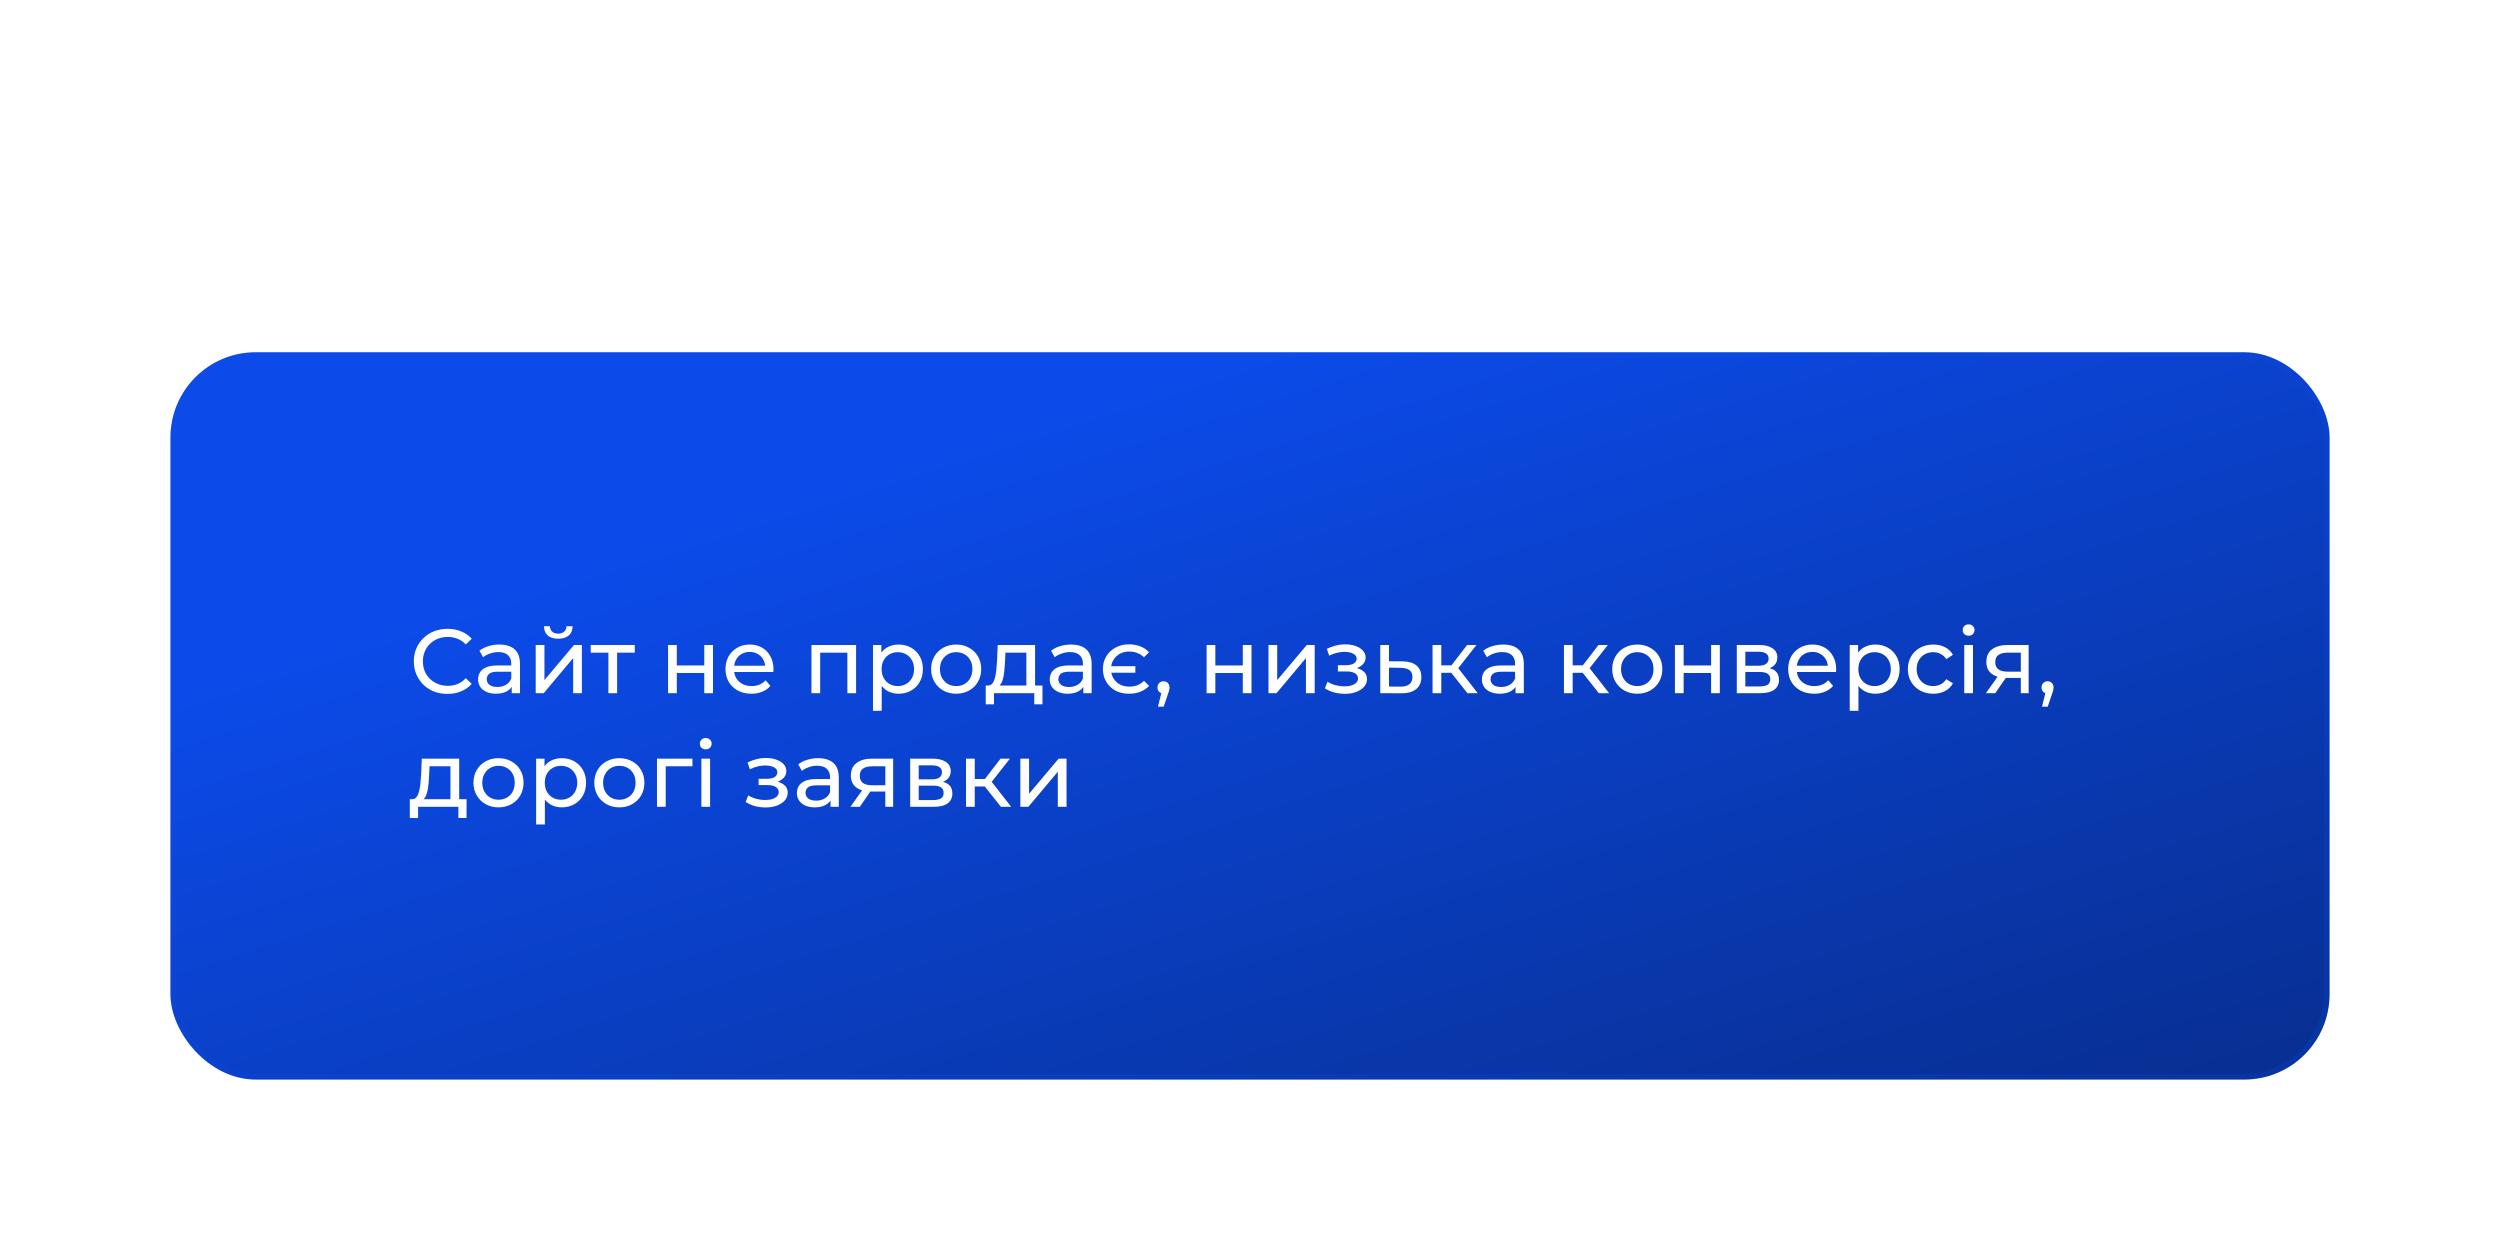 <?xml version="1.0" encoding="UTF-8"?> <svg xmlns="http://www.w3.org/2000/svg" width="440" height="220" viewBox="0 0 440 220" fill="none"><g filter="url(#filter0_d_41_239)"><path d="M88.391 42.4C88.391 40 87.191 38.8 84.791 38.8H78.191C75.791 38.8 74.591 40 74.591 42.4V61.6C74.591 64 75.791 65.2 78.191 65.2H84.791C87.191 65.2 88.391 64 88.391 61.6V42.4ZM99.191 61.6C99.191 65.8 98.231 68.86 96.311 70.78C94.431 72.66 91.391 73.6 87.191 73.6H75.791C71.591 73.6 68.531 72.66 66.611 70.78C64.731 68.86 63.791 65.8 63.791 61.6V42.4C63.791 38.2 64.731 35.16 66.611 33.28C68.531 31.36 71.591 30.4 75.791 30.4H87.191C91.391 30.4 94.431 31.36 96.311 33.28C98.231 35.16 99.191 38.2 99.191 42.4V61.6ZM124.986 64.6H102.786V56.2L117.186 31H129.186L114.786 56.2H124.986V47.2H135.786V56.2H139.986V64.6H135.786V73H124.986V64.6Z" fill="white"></path></g><g filter="url(#filter1_d_41_239)" data-figma-bg-blur-radius="15"><rect x="30" y="62" width="380" height="128" rx="15" fill="url(#paint0_linear_41_239)"></rect><rect x="30.5" y="62.5" width="379" height="127" rx="14.5" stroke="#0C4BE9" stroke-opacity="0.2"></rect></g><path d="M78.752 122.128C77.899 122.128 77.109 121.989 76.384 121.712C75.669 121.424 75.045 121.024 74.512 120.512C73.989 119.989 73.579 119.381 73.28 118.688C72.981 117.995 72.832 117.232 72.832 116.4C72.832 115.568 72.981 114.805 73.28 114.112C73.579 113.419 73.995 112.816 74.528 112.304C75.061 111.781 75.685 111.381 76.4 111.104C77.125 110.816 77.915 110.672 78.768 110.672C79.632 110.672 80.427 110.821 81.152 111.12C81.888 111.408 82.512 111.84 83.024 112.416L81.984 113.424C81.557 112.976 81.077 112.645 80.544 112.432C80.011 112.208 79.44 112.096 78.832 112.096C78.203 112.096 77.616 112.203 77.072 112.416C76.539 112.629 76.075 112.928 75.68 113.312C75.285 113.696 74.976 114.155 74.752 114.688C74.539 115.211 74.432 115.781 74.432 116.4C74.432 117.019 74.539 117.595 74.752 118.128C74.976 118.651 75.285 119.104 75.68 119.488C76.075 119.872 76.539 120.171 77.072 120.384C77.616 120.597 78.203 120.704 78.832 120.704C79.44 120.704 80.011 120.597 80.544 120.384C81.077 120.16 81.557 119.819 81.984 119.36L83.024 120.368C82.512 120.944 81.888 121.381 81.152 121.68C80.427 121.979 79.627 122.128 78.752 122.128ZM90.063 122V120.208L89.983 119.872V116.816C89.983 116.165 89.791 115.664 89.407 115.312C89.034 114.949 88.468 114.768 87.711 114.768C87.21 114.768 86.719 114.853 86.239 115.024C85.759 115.184 85.354 115.403 85.023 115.68L84.383 114.528C84.82 114.176 85.343 113.909 85.951 113.728C86.57 113.536 87.215 113.44 87.887 113.44C89.05 113.44 89.946 113.723 90.575 114.288C91.204 114.853 91.519 115.717 91.519 116.88V122H90.063ZM87.279 122.096C86.65 122.096 86.095 121.989 85.615 121.776C85.146 121.563 84.783 121.269 84.527 120.896C84.271 120.512 84.143 120.08 84.143 119.6C84.143 119.141 84.25 118.725 84.463 118.352C84.687 117.979 85.044 117.68 85.535 117.456C86.036 117.232 86.708 117.12 87.551 117.12H90.239V118.224H87.615C86.847 118.224 86.33 118.352 86.063 118.608C85.796 118.864 85.663 119.173 85.663 119.536C85.663 119.952 85.828 120.288 86.159 120.544C86.49 120.789 86.948 120.912 87.535 120.912C88.111 120.912 88.612 120.784 89.039 120.528C89.476 120.272 89.791 119.899 89.983 119.408L90.287 120.464C90.084 120.965 89.727 121.365 89.215 121.664C88.703 121.952 88.058 122.096 87.279 122.096ZM94.285 122V113.52H95.821V119.696L101.021 113.52H102.413V122H100.877V115.824L95.693 122H94.285ZM98.253 112.416C97.474 112.416 96.861 112.229 96.413 111.856C95.975 111.472 95.751 110.923 95.741 110.208H96.781C96.791 110.613 96.925 110.933 97.181 111.168C97.448 111.403 97.799 111.52 98.237 111.52C98.674 111.52 99.026 111.403 99.293 111.168C99.559 110.933 99.698 110.613 99.709 110.208H100.781C100.77 110.923 100.541 111.472 100.093 111.856C99.645 112.229 99.031 112.416 98.253 112.416ZM107.074 122V114.464L107.458 114.864H103.97V113.52H111.714V114.864H108.242L108.61 114.464V122H107.074ZM117.582 122V113.52H119.118V117.12H123.95V113.52H125.486V122H123.95V118.448H119.118V122H117.582ZM132.248 122.096C131.342 122.096 130.542 121.909 129.848 121.536C129.166 121.163 128.632 120.651 128.248 120C127.875 119.349 127.688 118.603 127.688 117.76C127.688 116.917 127.87 116.171 128.232 115.52C128.606 114.869 129.112 114.363 129.752 114C130.403 113.627 131.134 113.44 131.944 113.44C132.766 113.44 133.491 113.621 134.12 113.984C134.75 114.347 135.24 114.859 135.592 115.52C135.955 116.171 136.136 116.933 136.136 117.808C136.136 117.872 136.131 117.947 136.12 118.032C136.12 118.117 136.115 118.197 136.104 118.272H128.888V117.168H135.304L134.68 117.552C134.691 117.008 134.579 116.523 134.344 116.096C134.11 115.669 133.784 115.339 133.368 115.104C132.963 114.859 132.488 114.736 131.944 114.736C131.411 114.736 130.936 114.859 130.52 115.104C130.104 115.339 129.779 115.675 129.544 116.112C129.31 116.539 129.192 117.029 129.192 117.584V117.84C129.192 118.405 129.32 118.912 129.576 119.36C129.843 119.797 130.211 120.139 130.68 120.384C131.15 120.629 131.688 120.752 132.296 120.752C132.798 120.752 133.251 120.667 133.656 120.496C134.072 120.325 134.435 120.069 134.744 119.728L135.592 120.72C135.208 121.168 134.728 121.509 134.152 121.744C133.587 121.979 132.952 122.096 132.248 122.096ZM142.816 122V113.52H150.672V122H149.136V114.48L149.504 114.864H143.984L144.352 114.48V122H142.816ZM158.14 122.096C157.436 122.096 156.791 121.936 156.204 121.616C155.628 121.285 155.164 120.8 154.812 120.16C154.471 119.52 154.3 118.72 154.3 117.76C154.3 116.8 154.466 116 154.796 115.36C155.138 114.72 155.596 114.24 156.172 113.92C156.759 113.6 157.415 113.44 158.14 113.44C158.972 113.44 159.708 113.621 160.348 113.984C160.988 114.347 161.495 114.853 161.868 115.504C162.242 116.144 162.428 116.896 162.428 117.76C162.428 118.624 162.242 119.381 161.868 120.032C161.495 120.683 160.988 121.189 160.348 121.552C159.708 121.915 158.972 122.096 158.14 122.096ZM153.644 125.104V113.52H155.116V115.808L155.02 117.776L155.18 119.744V125.104H153.644ZM158.012 120.752C158.556 120.752 159.042 120.629 159.468 120.384C159.906 120.139 160.247 119.792 160.492 119.344C160.748 118.885 160.876 118.357 160.876 117.76C160.876 117.152 160.748 116.629 160.492 116.192C160.247 115.744 159.906 115.397 159.468 115.152C159.042 114.907 158.556 114.784 158.012 114.784C157.479 114.784 156.994 114.907 156.556 115.152C156.13 115.397 155.788 115.744 155.532 116.192C155.287 116.629 155.164 117.152 155.164 117.76C155.164 118.357 155.287 118.885 155.532 119.344C155.788 119.792 156.13 120.139 156.556 120.384C156.994 120.629 157.479 120.752 158.012 120.752ZM168.292 122.096C167.439 122.096 166.681 121.909 166.02 121.536C165.359 121.163 164.836 120.651 164.452 120C164.068 119.339 163.876 118.592 163.876 117.76C163.876 116.917 164.068 116.171 164.452 115.52C164.836 114.869 165.359 114.363 166.02 114C166.681 113.627 167.439 113.44 168.292 113.44C169.135 113.44 169.887 113.627 170.548 114C171.22 114.363 171.743 114.869 172.116 115.52C172.5 116.16 172.692 116.907 172.692 117.76C172.692 118.603 172.5 119.349 172.116 120C171.743 120.651 171.22 121.163 170.548 121.536C169.887 121.909 169.135 122.096 168.292 122.096ZM168.292 120.752C168.836 120.752 169.321 120.629 169.748 120.384C170.185 120.139 170.527 119.792 170.772 119.344C171.017 118.885 171.14 118.357 171.14 117.76C171.14 117.152 171.017 116.629 170.772 116.192C170.527 115.744 170.185 115.397 169.748 115.152C169.321 114.907 168.836 114.784 168.292 114.784C167.748 114.784 167.263 114.907 166.836 115.152C166.409 115.397 166.068 115.744 165.812 116.192C165.556 116.629 165.428 117.152 165.428 117.76C165.428 118.357 165.556 118.885 165.812 119.344C166.068 119.792 166.409 120.139 166.836 120.384C167.263 120.629 167.748 120.752 168.292 120.752ZM180.639 121.28V114.864H176.959L176.879 116.496C176.858 117.029 176.821 117.547 176.767 118.048C176.725 118.539 176.65 118.992 176.543 119.408C176.447 119.824 176.303 120.165 176.111 120.432C175.919 120.699 175.663 120.864 175.343 120.928L173.823 120.656C174.154 120.667 174.421 120.56 174.623 120.336C174.826 120.101 174.981 119.781 175.087 119.376C175.205 118.971 175.29 118.512 175.343 118C175.397 117.477 175.439 116.939 175.471 116.384L175.599 113.52H182.175V121.28H180.639ZM173.487 123.968V120.656H183.471V123.968H182.031V122H174.943V123.968H173.487ZM190.672 122V120.208L190.592 119.872V116.816C190.592 116.165 190.4 115.664 190.016 115.312C189.643 114.949 189.078 114.768 188.32 114.768C187.819 114.768 187.328 114.853 186.848 115.024C186.368 115.184 185.963 115.403 185.632 115.68L184.992 114.528C185.43 114.176 185.952 113.909 186.56 113.728C187.179 113.536 187.824 113.44 188.496 113.44C189.659 113.44 190.555 113.723 191.184 114.288C191.814 114.853 192.128 115.717 192.128 116.88V122H190.672ZM187.888 122.096C187.259 122.096 186.704 121.989 186.224 121.776C185.755 121.563 185.392 121.269 185.136 120.896C184.88 120.512 184.752 120.08 184.752 119.6C184.752 119.141 184.859 118.725 185.072 118.352C185.296 117.979 185.654 117.68 186.144 117.456C186.646 117.232 187.318 117.12 188.16 117.12H190.848V118.224H188.224C187.456 118.224 186.939 118.352 186.672 118.608C186.406 118.864 186.272 119.173 186.272 119.536C186.272 119.952 186.438 120.288 186.768 120.544C187.099 120.789 187.558 120.912 188.144 120.912C188.72 120.912 189.222 120.784 189.648 120.528C190.086 120.272 190.4 119.899 190.592 119.408L190.896 120.464C190.694 120.965 190.336 121.365 189.824 121.664C189.312 121.952 188.667 122.096 187.888 122.096ZM199.822 117.248V118.4H195.054V117.248H199.822ZM198.686 122.096C197.801 122.096 197.012 121.915 196.318 121.552C195.636 121.179 195.097 120.661 194.702 120C194.308 119.339 194.11 118.592 194.11 117.76C194.11 116.917 194.308 116.171 194.702 115.52C195.097 114.869 195.636 114.357 196.318 113.984C197.012 113.6 197.801 113.408 198.686 113.408C199.422 113.408 200.094 113.525 200.702 113.76C201.31 113.995 201.822 114.341 202.238 114.8L201.342 115.68C200.99 115.339 200.596 115.088 200.158 114.928C199.721 114.757 199.246 114.672 198.734 114.672C198.126 114.672 197.577 114.805 197.086 115.072C196.606 115.339 196.228 115.707 195.95 116.176C195.673 116.635 195.534 117.163 195.534 117.76C195.534 118.357 195.673 118.891 195.95 119.36C196.228 119.829 196.606 120.197 197.086 120.464C197.577 120.72 198.126 120.848 198.734 120.848C199.246 120.848 199.721 120.768 200.158 120.608C200.596 120.437 200.99 120.176 201.342 119.824L202.238 120.72C201.822 121.168 201.31 121.509 200.702 121.744C200.094 121.979 199.422 122.096 198.686 122.096ZM203.801 124.368L204.601 121.136L204.809 122.064C204.5 122.064 204.238 121.968 204.025 121.776C203.822 121.584 203.721 121.323 203.721 120.992C203.721 120.672 203.822 120.411 204.025 120.208C204.238 120.005 204.494 119.904 204.793 119.904C205.102 119.904 205.353 120.011 205.545 120.224C205.737 120.427 205.833 120.683 205.833 120.992C205.833 121.099 205.822 121.205 205.801 121.312C205.79 121.408 205.764 121.525 205.721 121.664C205.689 121.792 205.636 121.952 205.561 122.144L204.809 124.368H203.801ZM212.363 122V113.52H213.899V117.12H218.731V113.52H220.267V122H218.731V118.448H213.899V122H212.363ZM223.254 122V113.52H224.79V119.696L229.99 113.52H231.382V122H229.846V115.824L224.662 122H223.254ZM236.702 122.112C236.062 122.112 235.433 122.032 234.814 121.872C234.206 121.701 233.662 121.461 233.182 121.152L233.646 119.984C234.052 120.24 234.516 120.443 235.038 120.592C235.561 120.731 236.089 120.8 236.622 120.8C237.113 120.8 237.534 120.741 237.886 120.624C238.249 120.507 238.526 120.347 238.718 120.144C238.91 119.931 239.006 119.685 239.006 119.408C239.006 119.013 238.83 118.709 238.478 118.496C238.126 118.283 237.636 118.176 237.006 118.176H235.47V117.072H236.91C237.284 117.072 237.609 117.029 237.886 116.944C238.164 116.859 238.377 116.731 238.526 116.56C238.686 116.379 238.766 116.171 238.766 115.936C238.766 115.68 238.676 115.461 238.494 115.28C238.313 115.099 238.057 114.96 237.726 114.864C237.406 114.768 237.028 114.72 236.59 114.72C236.164 114.731 235.726 114.789 235.278 114.896C234.841 115.003 234.393 115.168 233.934 115.392L233.518 114.192C234.03 113.947 234.532 113.76 235.022 113.632C235.524 113.493 236.02 113.419 236.51 113.408C237.246 113.387 237.902 113.472 238.478 113.664C239.054 113.845 239.508 114.112 239.838 114.464C240.18 114.816 240.35 115.232 240.35 115.712C240.35 116.117 240.222 116.48 239.966 116.8C239.71 117.109 239.369 117.355 238.942 117.536C238.516 117.717 238.025 117.808 237.47 117.808L237.534 117.44C238.484 117.44 239.23 117.627 239.774 118C240.318 118.373 240.59 118.88 240.59 119.52C240.59 120.032 240.42 120.485 240.078 120.88C239.737 121.264 239.273 121.568 238.686 121.792C238.11 122.005 237.449 122.112 236.702 122.112ZM246.846 116.4C247.923 116.411 248.744 116.656 249.31 117.136C249.875 117.616 250.158 118.293 250.158 119.168C250.158 120.085 249.848 120.795 249.23 121.296C248.611 121.787 247.736 122.027 246.606 122.016L242.926 122V113.52H244.462V116.384L246.846 116.4ZM246.478 120.848C247.171 120.859 247.694 120.72 248.046 120.432C248.408 120.144 248.59 119.717 248.59 119.152C248.59 118.597 248.414 118.192 248.062 117.936C247.71 117.68 247.182 117.547 246.478 117.536L244.462 117.504V120.832L246.478 120.848ZM258.273 122L254.993 117.872L256.257 117.104L260.081 122H258.273ZM252.129 122V113.52H253.665V122H252.129ZM253.201 118.416V117.104H256.001V118.416H253.201ZM256.385 117.936L254.961 117.744L258.209 113.52H259.857L256.385 117.936ZM266.735 122V120.208L266.655 119.872V116.816C266.655 116.165 266.463 115.664 266.079 115.312C265.706 114.949 265.14 114.768 264.383 114.768C263.882 114.768 263.391 114.853 262.911 115.024C262.431 115.184 262.026 115.403 261.695 115.68L261.055 114.528C261.492 114.176 262.015 113.909 262.623 113.728C263.242 113.536 263.887 113.44 264.559 113.44C265.722 113.44 266.618 113.723 267.247 114.288C267.876 114.853 268.191 115.717 268.191 116.88V122H266.735ZM263.951 122.096C263.322 122.096 262.767 121.989 262.287 121.776C261.818 121.563 261.455 121.269 261.199 120.896C260.943 120.512 260.815 120.08 260.815 119.6C260.815 119.141 260.922 118.725 261.135 118.352C261.359 117.979 261.716 117.68 262.207 117.456C262.708 117.232 263.38 117.12 264.223 117.12H266.911V118.224H264.287C263.519 118.224 263.002 118.352 262.735 118.608C262.468 118.864 262.335 119.173 262.335 119.536C262.335 119.952 262.5 120.288 262.831 120.544C263.162 120.789 263.62 120.912 264.207 120.912C264.783 120.912 265.284 120.784 265.711 120.528C266.148 120.272 266.463 119.899 266.655 119.408L266.959 120.464C266.756 120.965 266.399 121.365 265.887 121.664C265.375 121.952 264.73 122.096 263.951 122.096ZM281.398 122L278.118 117.872L279.382 117.104L283.206 122H281.398ZM275.254 122V113.52H276.79V122H275.254ZM276.326 118.416V117.104H279.126V118.416H276.326ZM279.51 117.936L278.086 117.744L281.334 113.52H282.982L279.51 117.936ZM288.167 122.096C287.314 122.096 286.556 121.909 285.895 121.536C285.234 121.163 284.711 120.651 284.327 120C283.943 119.339 283.751 118.592 283.751 117.76C283.751 116.917 283.943 116.171 284.327 115.52C284.711 114.869 285.234 114.363 285.895 114C286.556 113.627 287.314 113.44 288.167 113.44C289.01 113.44 289.762 113.627 290.423 114C291.095 114.363 291.618 114.869 291.991 115.52C292.375 116.16 292.567 116.907 292.567 117.76C292.567 118.603 292.375 119.349 291.991 120C291.618 120.651 291.095 121.163 290.423 121.536C289.762 121.909 289.01 122.096 288.167 122.096ZM288.167 120.752C288.711 120.752 289.196 120.629 289.623 120.384C290.06 120.139 290.402 119.792 290.647 119.344C290.892 118.885 291.015 118.357 291.015 117.76C291.015 117.152 290.892 116.629 290.647 116.192C290.402 115.744 290.06 115.397 289.623 115.152C289.196 114.907 288.711 114.784 288.167 114.784C287.623 114.784 287.138 114.907 286.711 115.152C286.284 115.397 285.943 115.744 285.687 116.192C285.431 116.629 285.303 117.152 285.303 117.76C285.303 118.357 285.431 118.885 285.687 119.344C285.943 119.792 286.284 120.139 286.711 120.384C287.138 120.629 287.623 120.752 288.167 120.752ZM294.785 122V113.52H296.321V117.12H301.153V113.52H302.689V122H301.153V118.448H296.321V122H294.785ZM305.676 122V113.52H309.612C310.604 113.52 311.382 113.712 311.948 114.096C312.524 114.469 312.812 115.003 312.812 115.696C312.812 116.389 312.54 116.928 311.996 117.312C311.462 117.685 310.753 117.872 309.868 117.872L310.108 117.456C311.121 117.456 311.873 117.643 312.364 118.016C312.854 118.389 313.1 118.939 313.1 119.664C313.1 120.4 312.822 120.976 312.267 121.392C311.724 121.797 310.886 122 309.756 122H305.676ZM307.18 120.816H309.644C310.284 120.816 310.764 120.72 311.084 120.528C311.404 120.325 311.564 120.005 311.564 119.568C311.564 119.12 311.414 118.795 311.116 118.592C310.828 118.379 310.369 118.272 309.74 118.272H307.18V120.816ZM307.18 117.168H309.484C310.07 117.168 310.513 117.061 310.812 116.848C311.121 116.624 311.276 116.315 311.276 115.92C311.276 115.515 311.121 115.211 310.812 115.008C310.513 114.805 310.07 114.704 309.484 114.704H307.18V117.168ZM319.28 122.096C318.373 122.096 317.573 121.909 316.88 121.536C316.197 121.163 315.664 120.651 315.28 120C314.906 119.349 314.72 118.603 314.72 117.76C314.72 116.917 314.901 116.171 315.264 115.52C315.637 114.869 316.144 114.363 316.784 114C317.434 113.627 318.165 113.44 318.976 113.44C319.797 113.44 320.522 113.621 321.152 113.984C321.781 114.347 322.272 114.859 322.624 115.52C322.986 116.171 323.168 116.933 323.168 117.808C323.168 117.872 323.162 117.947 323.152 118.032C323.152 118.117 323.146 118.197 323.136 118.272H315.92V117.168H322.336L321.712 117.552C321.722 117.008 321.61 116.523 321.376 116.096C321.141 115.669 320.816 115.339 320.4 115.104C319.994 114.859 319.52 114.736 318.976 114.736C318.442 114.736 317.968 114.859 317.552 115.104C317.136 115.339 316.81 115.675 316.576 116.112C316.341 116.539 316.224 117.029 316.224 117.584V117.84C316.224 118.405 316.352 118.912 316.608 119.36C316.874 119.797 317.242 120.139 317.712 120.384C318.181 120.629 318.72 120.752 319.328 120.752C319.829 120.752 320.282 120.667 320.688 120.496C321.104 120.325 321.466 120.069 321.776 119.728L322.624 120.72C322.24 121.168 321.76 121.509 321.184 121.744C320.618 121.979 319.984 122.096 319.28 122.096ZM330.047 122.096C329.343 122.096 328.697 121.936 328.111 121.616C327.535 121.285 327.071 120.8 326.719 120.16C326.377 119.52 326.207 118.72 326.207 117.76C326.207 116.8 326.372 116 326.703 115.36C327.044 114.72 327.503 114.24 328.079 113.92C328.665 113.6 329.321 113.44 330.047 113.44C330.879 113.44 331.615 113.621 332.255 113.984C332.895 114.347 333.401 114.853 333.775 115.504C334.148 116.144 334.335 116.896 334.335 117.76C334.335 118.624 334.148 119.381 333.775 120.032C333.401 120.683 332.895 121.189 332.255 121.552C331.615 121.915 330.879 122.096 330.047 122.096ZM325.551 125.104V113.52H327.023V115.808L326.927 117.776L327.087 119.744V125.104H325.551ZM329.919 120.752C330.463 120.752 330.948 120.629 331.375 120.384C331.812 120.139 332.153 119.792 332.399 119.344C332.655 118.885 332.783 118.357 332.783 117.76C332.783 117.152 332.655 116.629 332.399 116.192C332.153 115.744 331.812 115.397 331.375 115.152C330.948 114.907 330.463 114.784 329.919 114.784C329.385 114.784 328.9 114.907 328.463 115.152C328.036 115.397 327.695 115.744 327.439 116.192C327.193 116.629 327.071 117.152 327.071 117.76C327.071 118.357 327.193 118.885 327.439 119.344C327.695 119.792 328.036 120.139 328.463 120.384C328.9 120.629 329.385 120.752 329.919 120.752ZM340.262 122.096C339.398 122.096 338.625 121.909 337.942 121.536C337.27 121.163 336.742 120.651 336.358 120C335.974 119.349 335.782 118.603 335.782 117.76C335.782 116.917 335.974 116.171 336.358 115.52C336.742 114.869 337.27 114.363 337.942 114C338.625 113.627 339.398 113.44 340.262 113.44C341.03 113.44 341.713 113.595 342.31 113.904C342.918 114.203 343.387 114.651 343.718 115.248L342.55 116C342.273 115.584 341.931 115.28 341.526 115.088C341.131 114.885 340.705 114.784 340.246 114.784C339.691 114.784 339.195 114.907 338.758 115.152C338.321 115.397 337.974 115.744 337.718 116.192C337.462 116.629 337.334 117.152 337.334 117.76C337.334 118.368 337.462 118.896 337.718 119.344C337.974 119.792 338.321 120.139 338.758 120.384C339.195 120.629 339.691 120.752 340.246 120.752C340.705 120.752 341.131 120.656 341.526 120.464C341.931 120.261 342.273 119.952 342.55 119.536L343.718 120.272C343.387 120.859 342.918 121.312 342.31 121.632C341.713 121.941 341.03 122.096 340.262 122.096ZM345.707 122V113.52H347.243V122H345.707ZM346.475 111.888C346.176 111.888 345.925 111.792 345.723 111.6C345.531 111.408 345.435 111.173 345.435 110.896C345.435 110.608 345.531 110.368 345.723 110.176C345.925 109.984 346.176 109.888 346.475 109.888C346.773 109.888 347.019 109.984 347.211 110.176C347.413 110.357 347.515 110.587 347.515 110.864C347.515 111.152 347.419 111.397 347.227 111.6C347.035 111.792 346.784 111.888 346.475 111.888ZM355.662 122V119.024L355.902 119.312H353.198C352.067 119.312 351.182 119.072 350.542 118.592C349.913 118.112 349.598 117.413 349.598 116.496C349.598 115.515 349.934 114.773 350.606 114.272C351.289 113.771 352.195 113.52 353.326 113.52H357.038V122H355.662ZM349.518 122L351.822 118.752H353.406L351.166 122H349.518ZM355.662 118.544V114.432L355.902 114.864H353.374C352.67 114.864 352.126 114.997 351.742 115.264C351.358 115.52 351.166 115.947 351.166 116.544C351.166 117.653 351.881 118.208 353.31 118.208H355.902L355.662 118.544ZM359.395 124.368L360.195 121.136L360.403 122.064C360.094 122.064 359.832 121.968 359.619 121.776C359.416 121.584 359.315 121.323 359.315 120.992C359.315 120.672 359.416 120.411 359.619 120.208C359.832 120.005 360.088 119.904 360.387 119.904C360.696 119.904 360.947 120.011 361.139 120.224C361.331 120.427 361.427 120.683 361.427 120.992C361.427 121.099 361.416 121.205 361.395 121.312C361.384 121.408 361.358 121.525 361.315 121.664C361.283 121.792 361.23 121.952 361.155 122.144L360.403 124.368H359.395ZM79.28 141.28V134.864H75.6L75.52 136.496C75.499 137.029 75.461 137.547 75.408 138.048C75.365 138.539 75.291 138.992 75.184 139.408C75.088 139.824 74.944 140.165 74.752 140.432C74.56 140.699 74.304 140.864 73.984 140.928L72.464 140.656C72.795 140.667 73.061 140.56 73.264 140.336C73.467 140.101 73.621 139.781 73.728 139.376C73.845 138.971 73.931 138.512 73.984 138C74.037 137.477 74.08 136.939 74.112 136.384L74.24 133.52H80.816V141.28H79.28ZM72.128 143.968V140.656H82.112V143.968H80.672V142H73.584V143.968H72.128ZM87.745 142.096C86.892 142.096 86.134 141.909 85.473 141.536C84.812 141.163 84.289 140.651 83.905 140C83.521 139.339 83.329 138.592 83.329 137.76C83.329 136.917 83.521 136.171 83.905 135.52C84.289 134.869 84.812 134.363 85.473 134C86.134 133.627 86.892 133.44 87.745 133.44C88.588 133.44 89.34 133.627 90.001 134C90.673 134.363 91.196 134.869 91.569 135.52C91.953 136.16 92.145 136.907 92.145 137.76C92.145 138.603 91.953 139.349 91.569 140C91.196 140.651 90.673 141.163 90.001 141.536C89.34 141.909 88.588 142.096 87.745 142.096ZM87.745 140.752C88.289 140.752 88.774 140.629 89.201 140.384C89.638 140.139 89.98 139.792 90.225 139.344C90.47 138.885 90.593 138.357 90.593 137.76C90.593 137.152 90.47 136.629 90.225 136.192C89.98 135.744 89.638 135.397 89.201 135.152C88.774 134.907 88.289 134.784 87.745 134.784C87.201 134.784 86.716 134.907 86.289 135.152C85.862 135.397 85.521 135.744 85.265 136.192C85.009 136.629 84.881 137.152 84.881 137.76C84.881 138.357 85.009 138.885 85.265 139.344C85.521 139.792 85.862 140.139 86.289 140.384C86.716 140.629 87.201 140.752 87.745 140.752ZM98.859 142.096C98.155 142.096 97.51 141.936 96.923 141.616C96.347 141.285 95.883 140.8 95.531 140.16C95.19 139.52 95.019 138.72 95.019 137.76C95.019 136.8 95.184 136 95.515 135.36C95.856 134.72 96.315 134.24 96.891 133.92C97.478 133.6 98.134 133.44 98.859 133.44C99.691 133.44 100.427 133.621 101.067 133.984C101.707 134.347 102.214 134.853 102.587 135.504C102.96 136.144 103.147 136.896 103.147 137.76C103.147 138.624 102.96 139.381 102.587 140.032C102.214 140.683 101.707 141.189 101.067 141.552C100.427 141.915 99.691 142.096 98.859 142.096ZM94.363 145.104V133.52H95.835V135.808L95.739 137.776L95.899 139.744V145.104H94.363ZM98.731 140.752C99.275 140.752 99.76 140.629 100.187 140.384C100.624 140.139 100.966 139.792 101.211 139.344C101.467 138.885 101.595 138.357 101.595 137.76C101.595 137.152 101.467 136.629 101.211 136.192C100.966 135.744 100.624 135.397 100.187 135.152C99.76 134.907 99.275 134.784 98.731 134.784C98.198 134.784 97.712 134.907 97.275 135.152C96.848 135.397 96.507 135.744 96.251 136.192C96.006 136.629 95.883 137.152 95.883 137.76C95.883 138.357 96.006 138.885 96.251 139.344C96.507 139.792 96.848 140.139 97.275 140.384C97.712 140.629 98.198 140.752 98.731 140.752ZM109.011 142.096C108.157 142.096 107.4 141.909 106.739 141.536C106.077 141.163 105.555 140.651 105.171 140C104.787 139.339 104.595 138.592 104.595 137.76C104.595 136.917 104.787 136.171 105.171 135.52C105.555 134.869 106.077 134.363 106.739 134C107.4 133.627 108.157 133.44 109.011 133.44C109.853 133.44 110.605 133.627 111.267 134C111.939 134.363 112.461 134.869 112.835 135.52C113.219 136.16 113.411 136.907 113.411 137.76C113.411 138.603 113.219 139.349 112.835 140C112.461 140.651 111.939 141.163 111.267 141.536C110.605 141.909 109.853 142.096 109.011 142.096ZM109.011 140.752C109.555 140.752 110.04 140.629 110.467 140.384C110.904 140.139 111.245 139.792 111.491 139.344C111.736 138.885 111.859 138.357 111.859 137.76C111.859 137.152 111.736 136.629 111.491 136.192C111.245 135.744 110.904 135.397 110.467 135.152C110.04 134.907 109.555 134.784 109.011 134.784C108.467 134.784 107.981 134.907 107.555 135.152C107.128 135.397 106.787 135.744 106.531 136.192C106.275 136.629 106.147 137.152 106.147 137.76C106.147 138.357 106.275 138.885 106.531 139.344C106.787 139.792 107.128 140.139 107.555 140.384C107.981 140.629 108.467 140.752 109.011 140.752ZM115.629 142V133.52H121.869V134.864H116.797L117.165 134.512V142H115.629ZM123.441 142V133.52H124.977V142H123.441ZM124.209 131.888C123.91 131.888 123.66 131.792 123.457 131.6C123.265 131.408 123.169 131.173 123.169 130.896C123.169 130.608 123.265 130.368 123.457 130.176C123.66 129.984 123.91 129.888 124.209 129.888C124.508 129.888 124.753 129.984 124.945 130.176C125.148 130.357 125.249 130.587 125.249 130.864C125.249 131.152 125.153 131.397 124.961 131.6C124.769 131.792 124.518 131.888 124.209 131.888ZM134.749 142.112C134.109 142.112 133.48 142.032 132.861 141.872C132.253 141.701 131.709 141.461 131.229 141.152L131.693 139.984C132.099 140.24 132.563 140.443 133.085 140.592C133.608 140.731 134.136 140.8 134.669 140.8C135.16 140.8 135.581 140.741 135.933 140.624C136.296 140.507 136.573 140.347 136.765 140.144C136.957 139.931 137.053 139.685 137.053 139.408C137.053 139.013 136.877 138.709 136.525 138.496C136.173 138.283 135.683 138.176 135.053 138.176H133.517V137.072H134.957C135.331 137.072 135.656 137.029 135.933 136.944C136.211 136.859 136.424 136.731 136.573 136.56C136.733 136.379 136.813 136.171 136.813 135.936C136.813 135.68 136.723 135.461 136.541 135.28C136.36 135.099 136.104 134.96 135.773 134.864C135.453 134.768 135.075 134.72 134.637 134.72C134.211 134.731 133.773 134.789 133.325 134.896C132.888 135.003 132.44 135.168 131.981 135.392L131.565 134.192C132.077 133.947 132.579 133.76 133.069 133.632C133.571 133.493 134.067 133.419 134.557 133.408C135.293 133.387 135.949 133.472 136.525 133.664C137.101 133.845 137.555 134.112 137.885 134.464C138.227 134.816 138.397 135.232 138.397 135.712C138.397 136.117 138.269 136.48 138.013 136.8C137.757 137.109 137.416 137.355 136.989 137.536C136.563 137.717 136.072 137.808 135.517 137.808L135.581 137.44C136.531 137.44 137.277 137.627 137.821 138C138.365 138.373 138.637 138.88 138.637 139.52C138.637 140.032 138.467 140.485 138.125 140.88C137.784 141.264 137.32 141.568 136.733 141.792C136.157 142.005 135.496 142.112 134.749 142.112ZM146.172 142V140.208L146.092 139.872V136.816C146.092 136.165 145.9 135.664 145.516 135.312C145.143 134.949 144.578 134.768 143.82 134.768C143.319 134.768 142.828 134.853 142.348 135.024C141.868 135.184 141.463 135.403 141.132 135.68L140.492 134.528C140.93 134.176 141.452 133.909 142.06 133.728C142.679 133.536 143.324 133.44 143.996 133.44C145.159 133.44 146.055 133.723 146.684 134.288C147.314 134.853 147.628 135.717 147.628 136.88V142H146.172ZM143.388 142.096C142.759 142.096 142.204 141.989 141.724 141.776C141.255 141.563 140.892 141.269 140.636 140.896C140.38 140.512 140.252 140.08 140.252 139.6C140.252 139.141 140.359 138.725 140.572 138.352C140.796 137.979 141.154 137.68 141.644 137.456C142.146 137.232 142.818 137.12 143.66 137.12H146.348V138.224H143.724C142.956 138.224 142.439 138.352 142.172 138.608C141.906 138.864 141.772 139.173 141.772 139.536C141.772 139.952 141.938 140.288 142.268 140.544C142.599 140.789 143.058 140.912 143.644 140.912C144.22 140.912 144.722 140.784 145.148 140.528C145.586 140.272 145.9 139.899 146.092 139.408L146.396 140.464C146.194 140.965 145.836 141.365 145.324 141.664C144.812 141.952 144.167 142.096 143.388 142.096ZM155.818 142V139.024L156.058 139.312H153.354C152.224 139.312 151.338 139.072 150.698 138.592C150.069 138.112 149.754 137.413 149.754 136.496C149.754 135.515 150.09 134.773 150.762 134.272C151.445 133.771 152.352 133.52 153.482 133.52H157.194V142H155.818ZM149.674 142L151.978 138.752H153.562L151.322 142H149.674ZM155.818 138.544V134.432L156.058 134.864H153.53C152.826 134.864 152.282 134.997 151.898 135.264C151.514 135.52 151.322 135.947 151.322 136.544C151.322 137.653 152.037 138.208 153.466 138.208H156.058L155.818 138.544ZM160.191 142V133.52H164.127C165.119 133.52 165.898 133.712 166.463 134.096C167.039 134.469 167.327 135.003 167.327 135.696C167.327 136.389 167.055 136.928 166.511 137.312C165.978 137.685 165.268 137.872 164.383 137.872L164.623 137.456C165.636 137.456 166.388 137.643 166.879 138.016C167.37 138.389 167.615 138.939 167.615 139.664C167.615 140.4 167.338 140.976 166.783 141.392C166.239 141.797 165.402 142 164.271 142H160.191ZM161.695 140.816H164.159C164.799 140.816 165.279 140.72 165.599 140.528C165.919 140.325 166.079 140.005 166.079 139.568C166.079 139.12 165.93 138.795 165.631 138.592C165.343 138.379 164.884 138.272 164.255 138.272H161.695V140.816ZM161.695 137.168H163.999C164.586 137.168 165.028 137.061 165.327 136.848C165.636 136.624 165.791 136.315 165.791 135.92C165.791 135.515 165.636 135.211 165.327 135.008C165.028 134.805 164.586 134.704 163.999 134.704H161.695V137.168ZM176.163 142L172.883 137.872L174.147 137.104L177.971 142H176.163ZM170.019 142V133.52H171.555V142H170.019ZM171.091 138.416V137.104H173.891V138.416H171.091ZM174.275 137.936L172.851 137.744L176.099 133.52H177.747L174.275 137.936ZM179.582 142V133.52H181.118V139.696L186.318 133.52H187.71V142H186.174V135.824L180.99 142H179.582Z" fill="white"></path><defs><filter id="filter0_d_41_239" x="33.791" y="0.4" width="136.195" height="103.199" filterUnits="userSpaceOnUse" color-interpolation-filters="sRGB"><feFlood flood-opacity="0" result="BackgroundImageFix"></feFlood><feColorMatrix in="SourceAlpha" type="matrix" values="0 0 0 0 0 0 0 0 0 0 0 0 0 0 0 0 0 0 127 0" result="hardAlpha"></feColorMatrix><feOffset></feOffset><feGaussianBlur stdDeviation="15"></feGaussianBlur><feComposite in2="hardAlpha" operator="out"></feComposite><feColorMatrix type="matrix" values="0 0 0 0 0 0 0 0 0 0 0 0 0 0 0 0 0 0 0.2 0"></feColorMatrix><feBlend mode="normal" in2="BackgroundImageFix" result="effect1_dropShadow_41_239"></feBlend><feBlend mode="normal" in="SourceGraphic" in2="effect1_dropShadow_41_239" result="shape"></feBlend></filter><filter id="filter1_d_41_239" x="0" y="32" width="440" height="188" filterUnits="userSpaceOnUse" color-interpolation-filters="sRGB"><feFlood flood-opacity="0" result="BackgroundImageFix"></feFlood><feColorMatrix in="SourceAlpha" type="matrix" values="0 0 0 0 0 0 0 0 0 0 0 0 0 0 0 0 0 0 127 0" result="hardAlpha"></feColorMatrix><feOffset></feOffset><feGaussianBlur stdDeviation="15"></feGaussianBlur><feComposite in2="hardAlpha" operator="out"></feComposite><feColorMatrix type="matrix" values="0 0 0 0 0 0 0 0 0 0 0 0 0 0 0 0 0 0 0.1 0"></feColorMatrix><feBlend mode="normal" in2="BackgroundImageFix" result="effect1_dropShadow_41_239"></feBlend><feBlend mode="normal" in="SourceGraphic" in2="effect1_dropShadow_41_239" result="shape"></feBlend></filter><clipPath id="bgblur_0_41_239_clip_path" transform="translate(0 -32)"><rect x="30" y="62" width="380" height="128" rx="15"></rect></clipPath><linearGradient id="paint0_linear_41_239" x1="220" y1="62" x2="282" y2="257.5" gradientUnits="userSpaceOnUse"><stop stop-color="#0C4BE9"></stop><stop offset="1" stop-color="#072A83"></stop></linearGradient></defs></svg> 